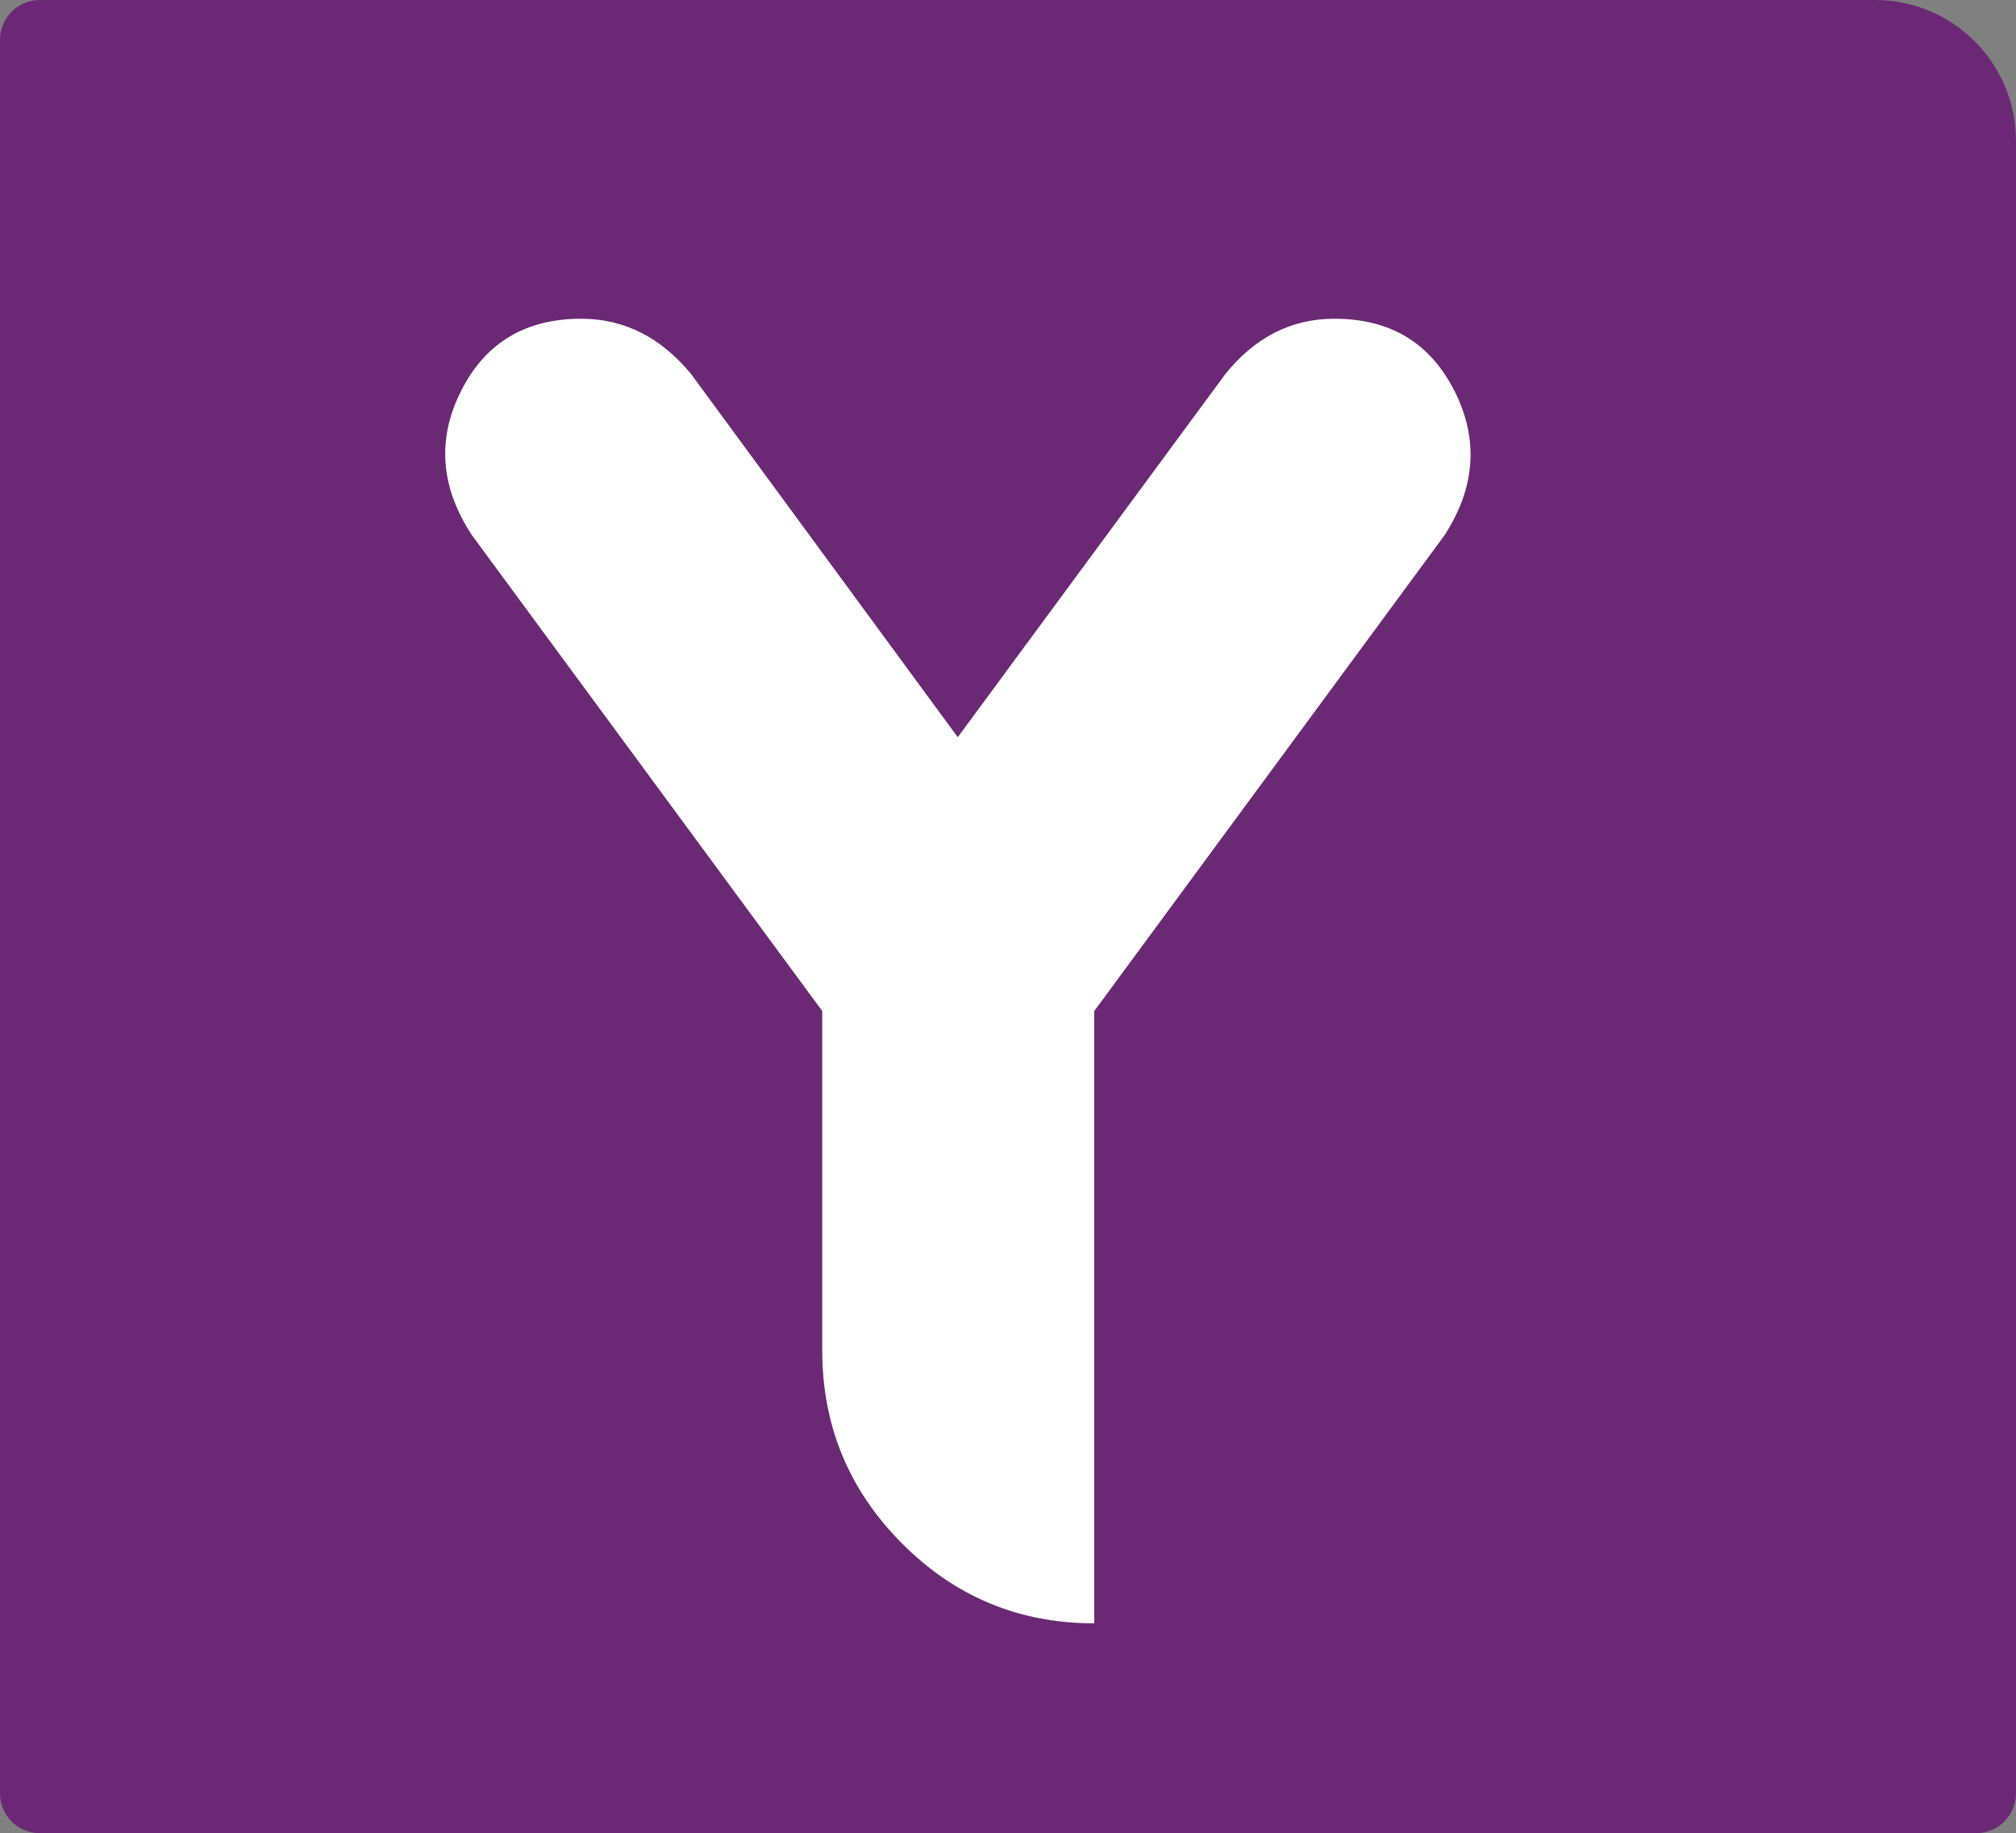 <?xml version="1.0" encoding="UTF-8"?> <svg xmlns="http://www.w3.org/2000/svg" id="Layer_1" viewBox="0 0 501.91 456.39"><rect x="0" y="0" width="501.91" height="456.39" fill="#808080" stroke="none"/><defs><style>.cls-1{fill:#6b2875;}.cls-2{fill:#fff;}</style></defs><path class="cls-1" d="m9.9,0h456.92c19.36,0,35.08,15.72,35.08,35.08v411.4c0,5.47-4.44,9.9-9.9,9.9H9.9c-5.47,0-9.9-4.44-9.9-9.9V9.9C0,4.44,4.44,0,9.9,0Z"></path><path class="cls-2" d="m362.13,97.35c6.04,12.01,5.22,23.97-2.49,35.9l-87.21,118.46v152.43c-18.72,0-34.69-6.64-47.9-19.93-13.22-13.29-19.82-29.29-19.82-48.02v-84.48l-87.21-118.46c-7.85-11.93-8.76-23.9-2.72-35.9,6.04-12,16-18,29.9-18,10.72,0,19.85,4.61,27.41,13.81l66.36,90.37,66.59-90.37c7.4-9.21,16.46-13.81,27.18-13.81,13.89,0,23.85,6,29.89,18Z"></path></svg> 